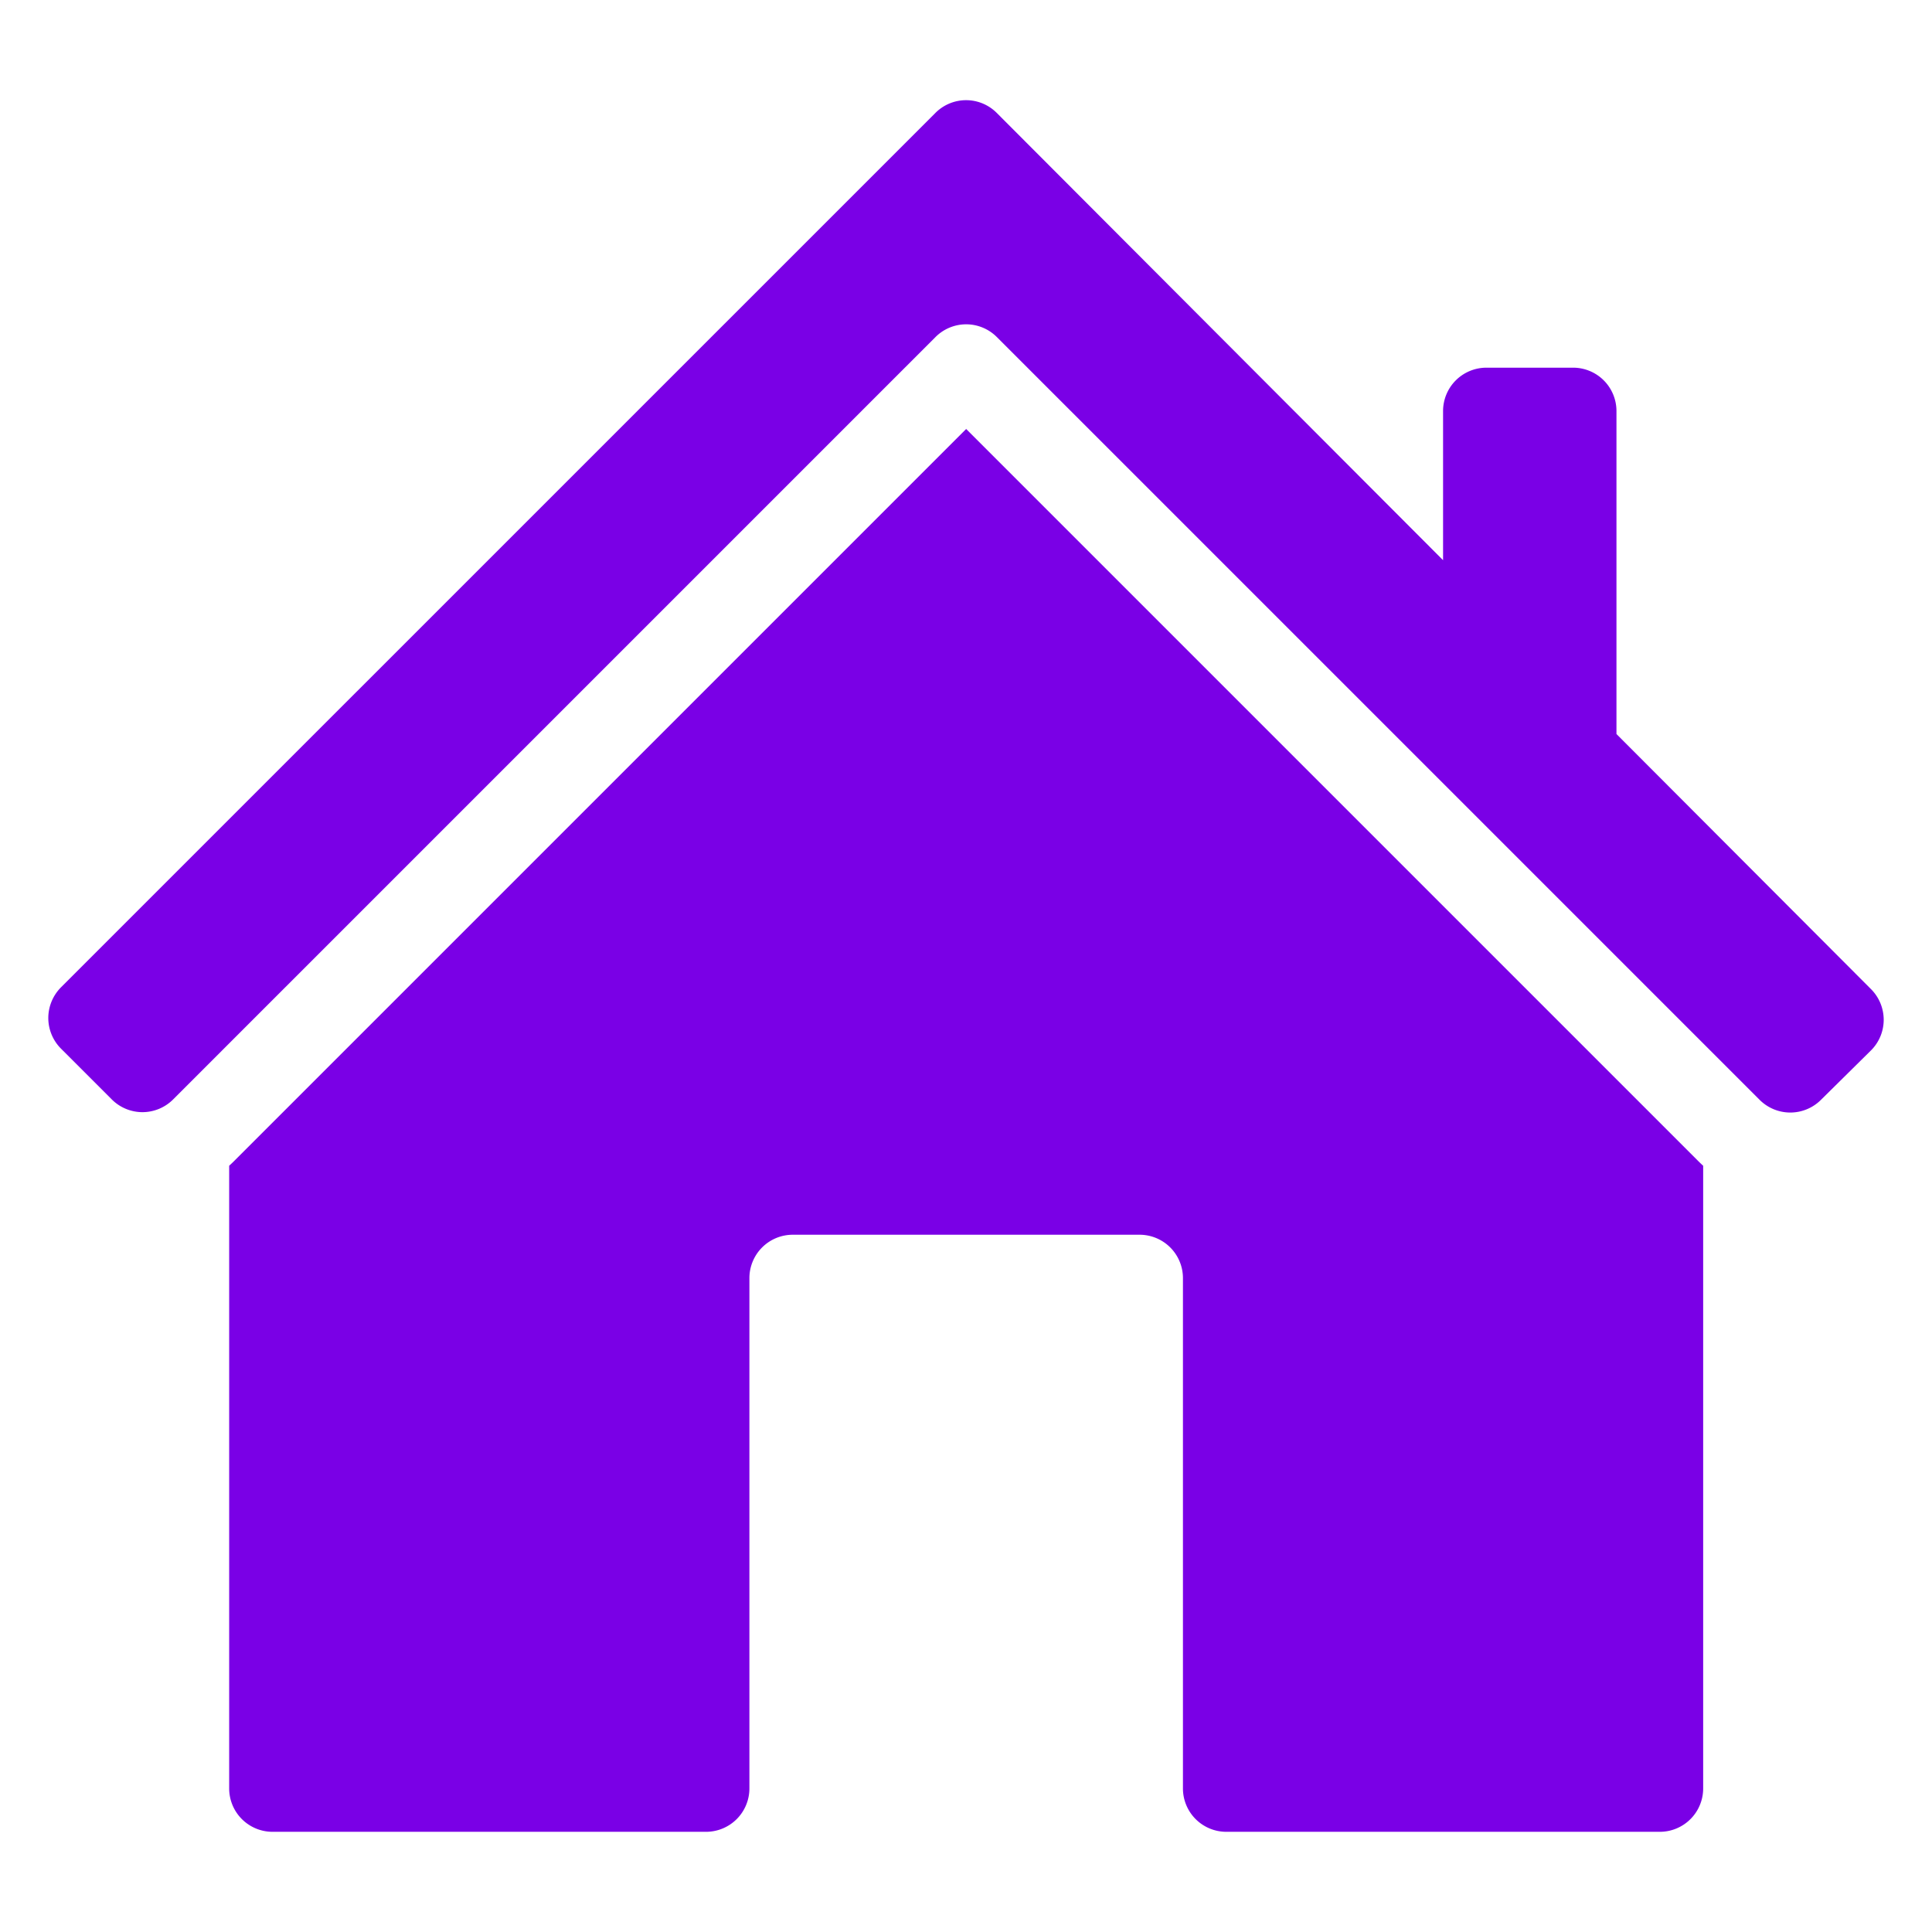 <svg xmlns="http://www.w3.org/2000/svg" version="1.1" xmlns:xlink="http://www.w3.org/1999/xlink" width="512" height="512" x="0" y="0" viewBox="0 0 100 100" style="enable-background:new 0 0 512 512" xml:space="preserve" class=""><g><g fill-rule="evenodd" clip-rule="evenodd"><path d="M88.156 60.34a8.388 8.388 0 0 1-.251-.24L50.009 22.204 12.133 60.08c-.087.088-.18.175-.271.258V92.57a2.245 2.245 0 0 0 2.244 2.244h22.44a2.245 2.245 0 0 0 2.243-2.244V66.154a2.245 2.245 0 0 1 2.244-2.244h17.952a2.245 2.245 0 0 1 2.244 2.244V92.57a2.245 2.245 0 0 0 2.244 2.244h22.44a2.245 2.245 0 0 0 2.243-2.244z" fill="#7a00e6" opacity="1" data-original="#000000" class=""></path><path d="m83.668 37.993 13.177 13.206c.422.424.657.996.655 1.595a2.236 2.236 0 0 1-.669 1.586l-2.59 2.559a2.245 2.245 0 0 1-3.163-.012L51.595 17.445a2.241 2.241 0 0 0-3.173 0L8.96 56.907c-.42.42-.991.658-1.586.658s-1.167-.238-1.587-.658l-2.63-2.63c-.42-.42-.657-.992-.657-1.586s.238-1.167.657-1.587l45.261-45.26a2.24 2.24 0 0 1 3.175.002l23.1 23.15v-7.72a2.245 2.245 0 0 1 2.243-2.245h4.488a2.245 2.245 0 0 1 2.244 2.244v16.718z" fill="#7a00e6" opacity="1" data-original="#000000" class=""></path></g></g></svg>